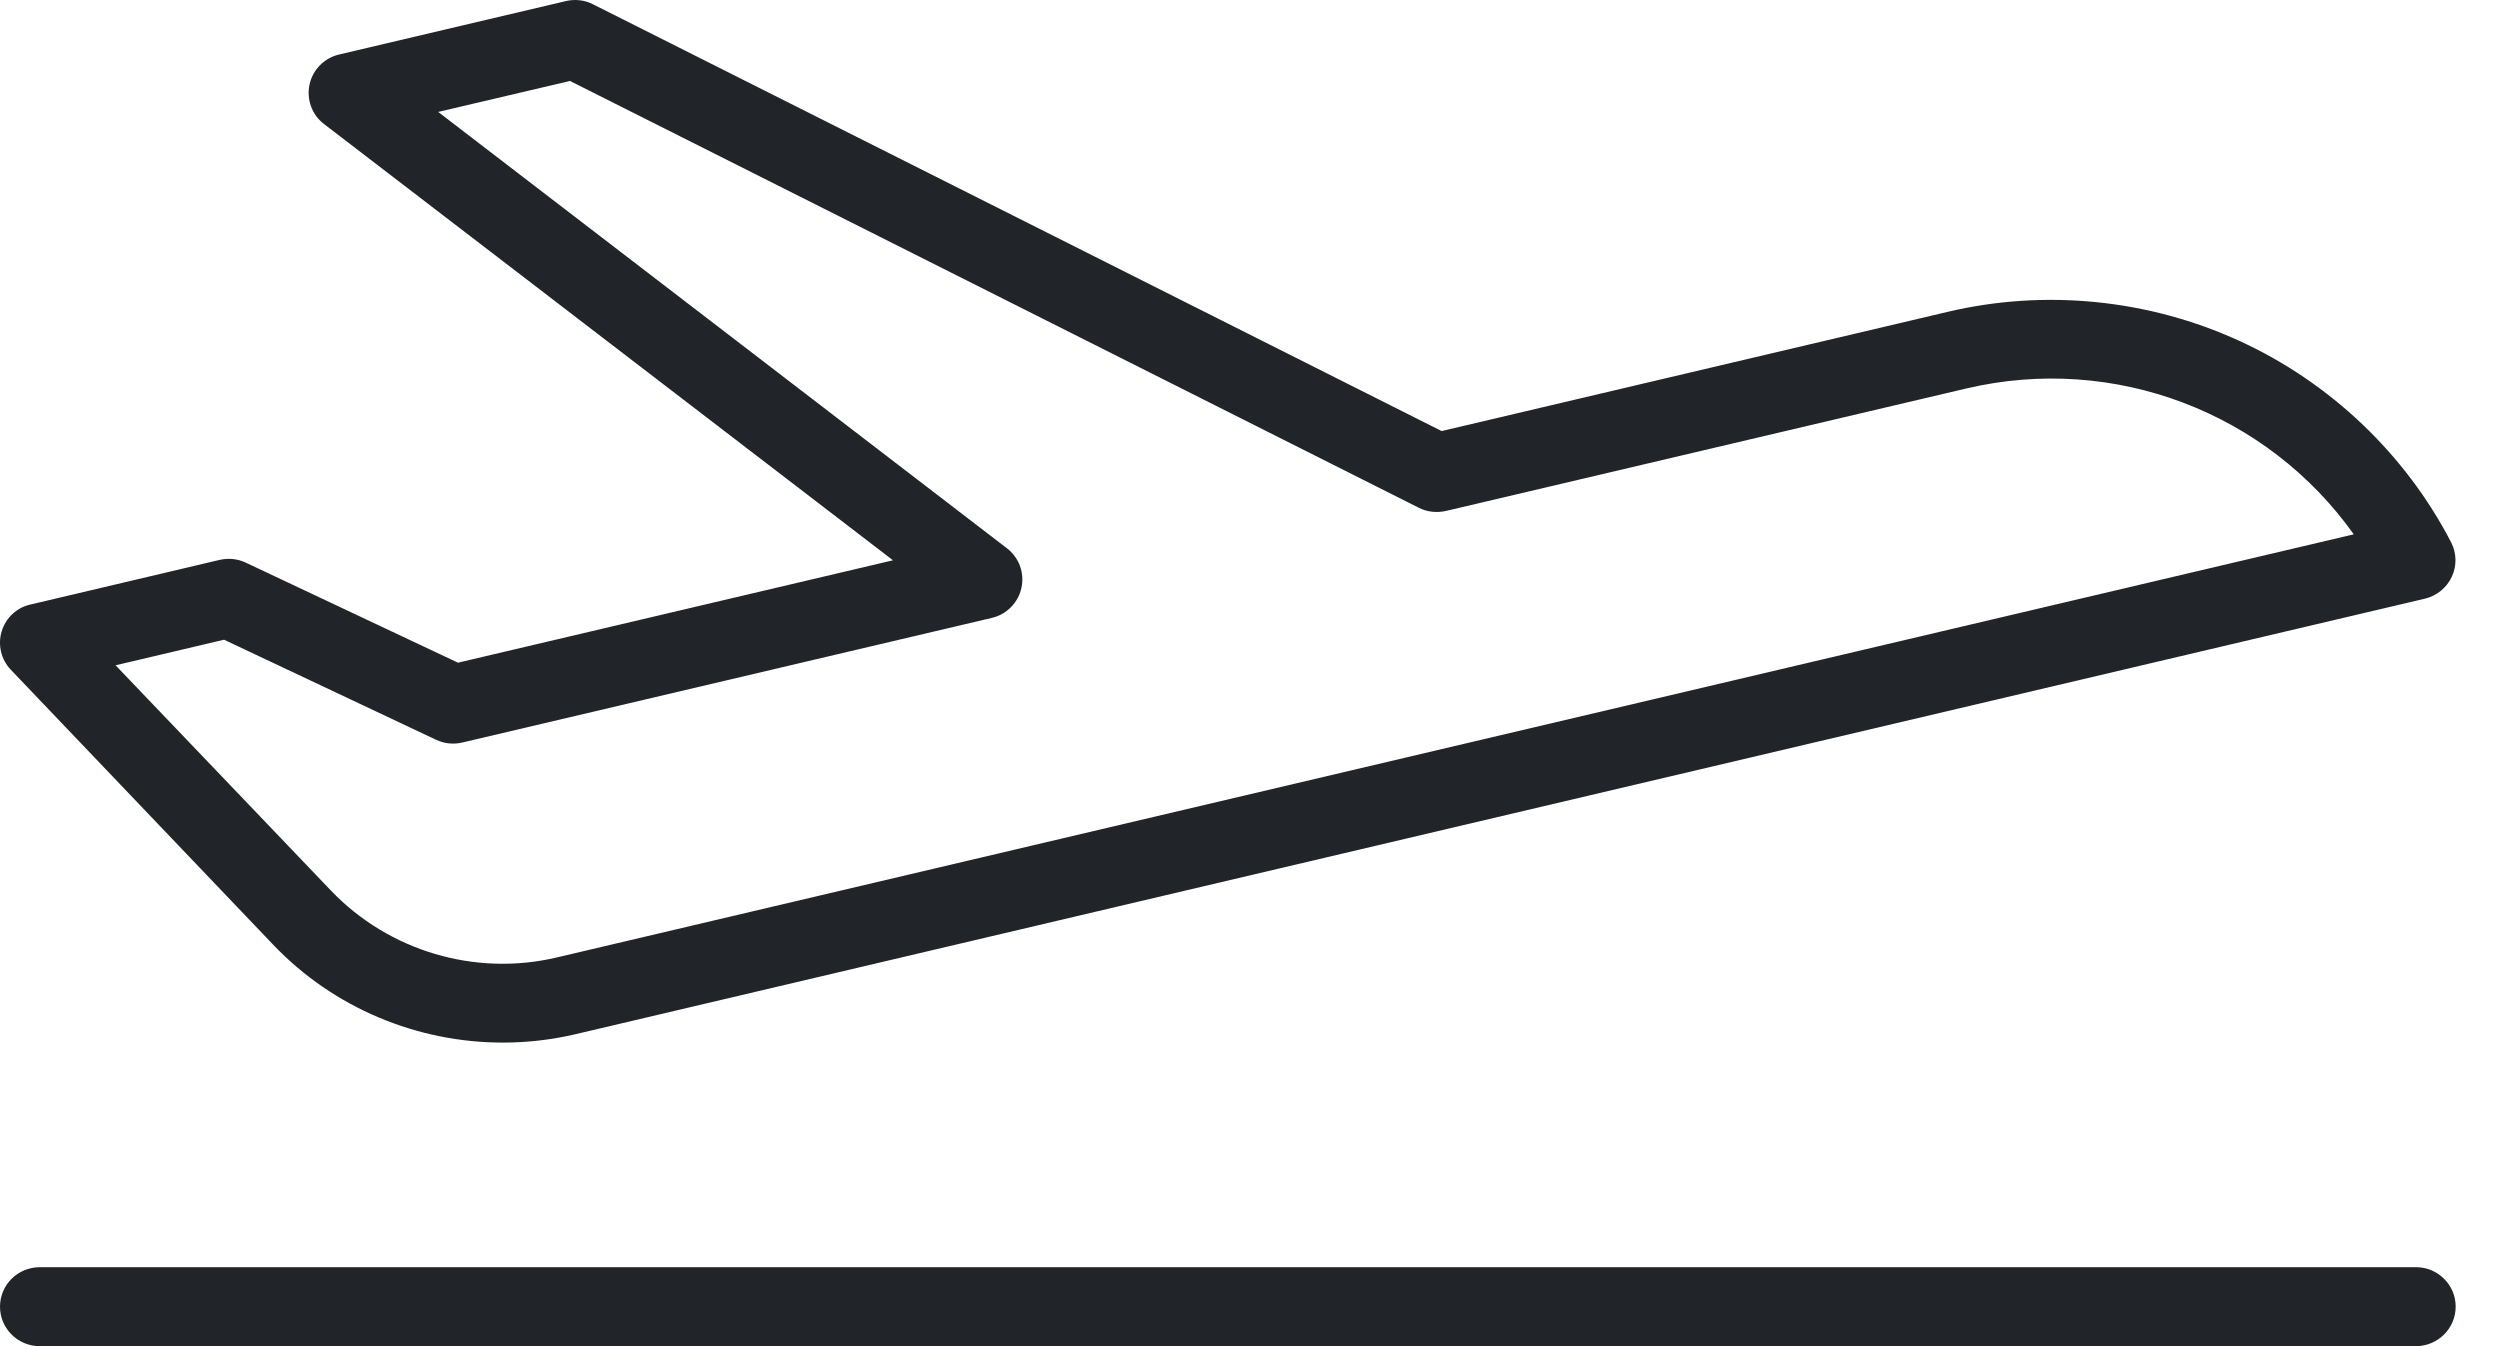 <svg width="26" height="14" viewBox="0 0 26 14" fill="none" xmlns="http://www.w3.org/2000/svg">
<path d="M25.125 14H0.412C0.185 14 0 13.816 0 13.589C0 13.363 0.185 13.179 0.412 13.179H25.127C25.354 13.179 25.539 13.363 25.539 13.589C25.539 13.816 25.353 14 25.125 14Z" fill="#212529"/>
<path d="M5.23 10.843C4.339 10.843 3.469 10.483 2.842 9.826L0.113 6.966C0.012 6.86 -0.025 6.708 0.017 6.567C0.059 6.427 0.174 6.318 0.317 6.287L2.284 5.823C2.376 5.802 2.47 5.811 2.555 5.851L4.763 6.892L9.287 5.827L3.37 1.29C3.244 1.195 3.186 1.033 3.219 0.879C3.252 0.726 3.372 0.603 3.526 0.567L5.886 0.011C5.98 -0.011 6.08 -4.87516e-05 6.166 0.044L14.993 4.483L20.257 3.243C21.268 3.004 22.344 3.112 23.289 3.545C24.233 3.977 25.015 4.721 25.491 5.639C25.55 5.752 25.552 5.884 25.499 5.998C25.446 6.112 25.342 6.197 25.22 6.226L5.984 10.756C5.731 10.815 5.48 10.843 5.23 10.843ZM1.202 6.919L3.44 9.26C4.042 9.891 4.943 10.159 5.793 9.957L24.479 5.557C23.581 4.293 21.993 3.676 20.446 4.041L15.037 5.314C14.942 5.335 14.842 5.325 14.756 5.281L5.928 0.842L4.557 1.164L10.472 5.702C10.598 5.798 10.657 5.959 10.623 6.113C10.59 6.267 10.47 6.39 10.316 6.426L4.809 7.722C4.718 7.744 4.623 7.734 4.538 7.695L2.33 6.653L1.202 6.919Z" fill="#212529"/>
</svg>
